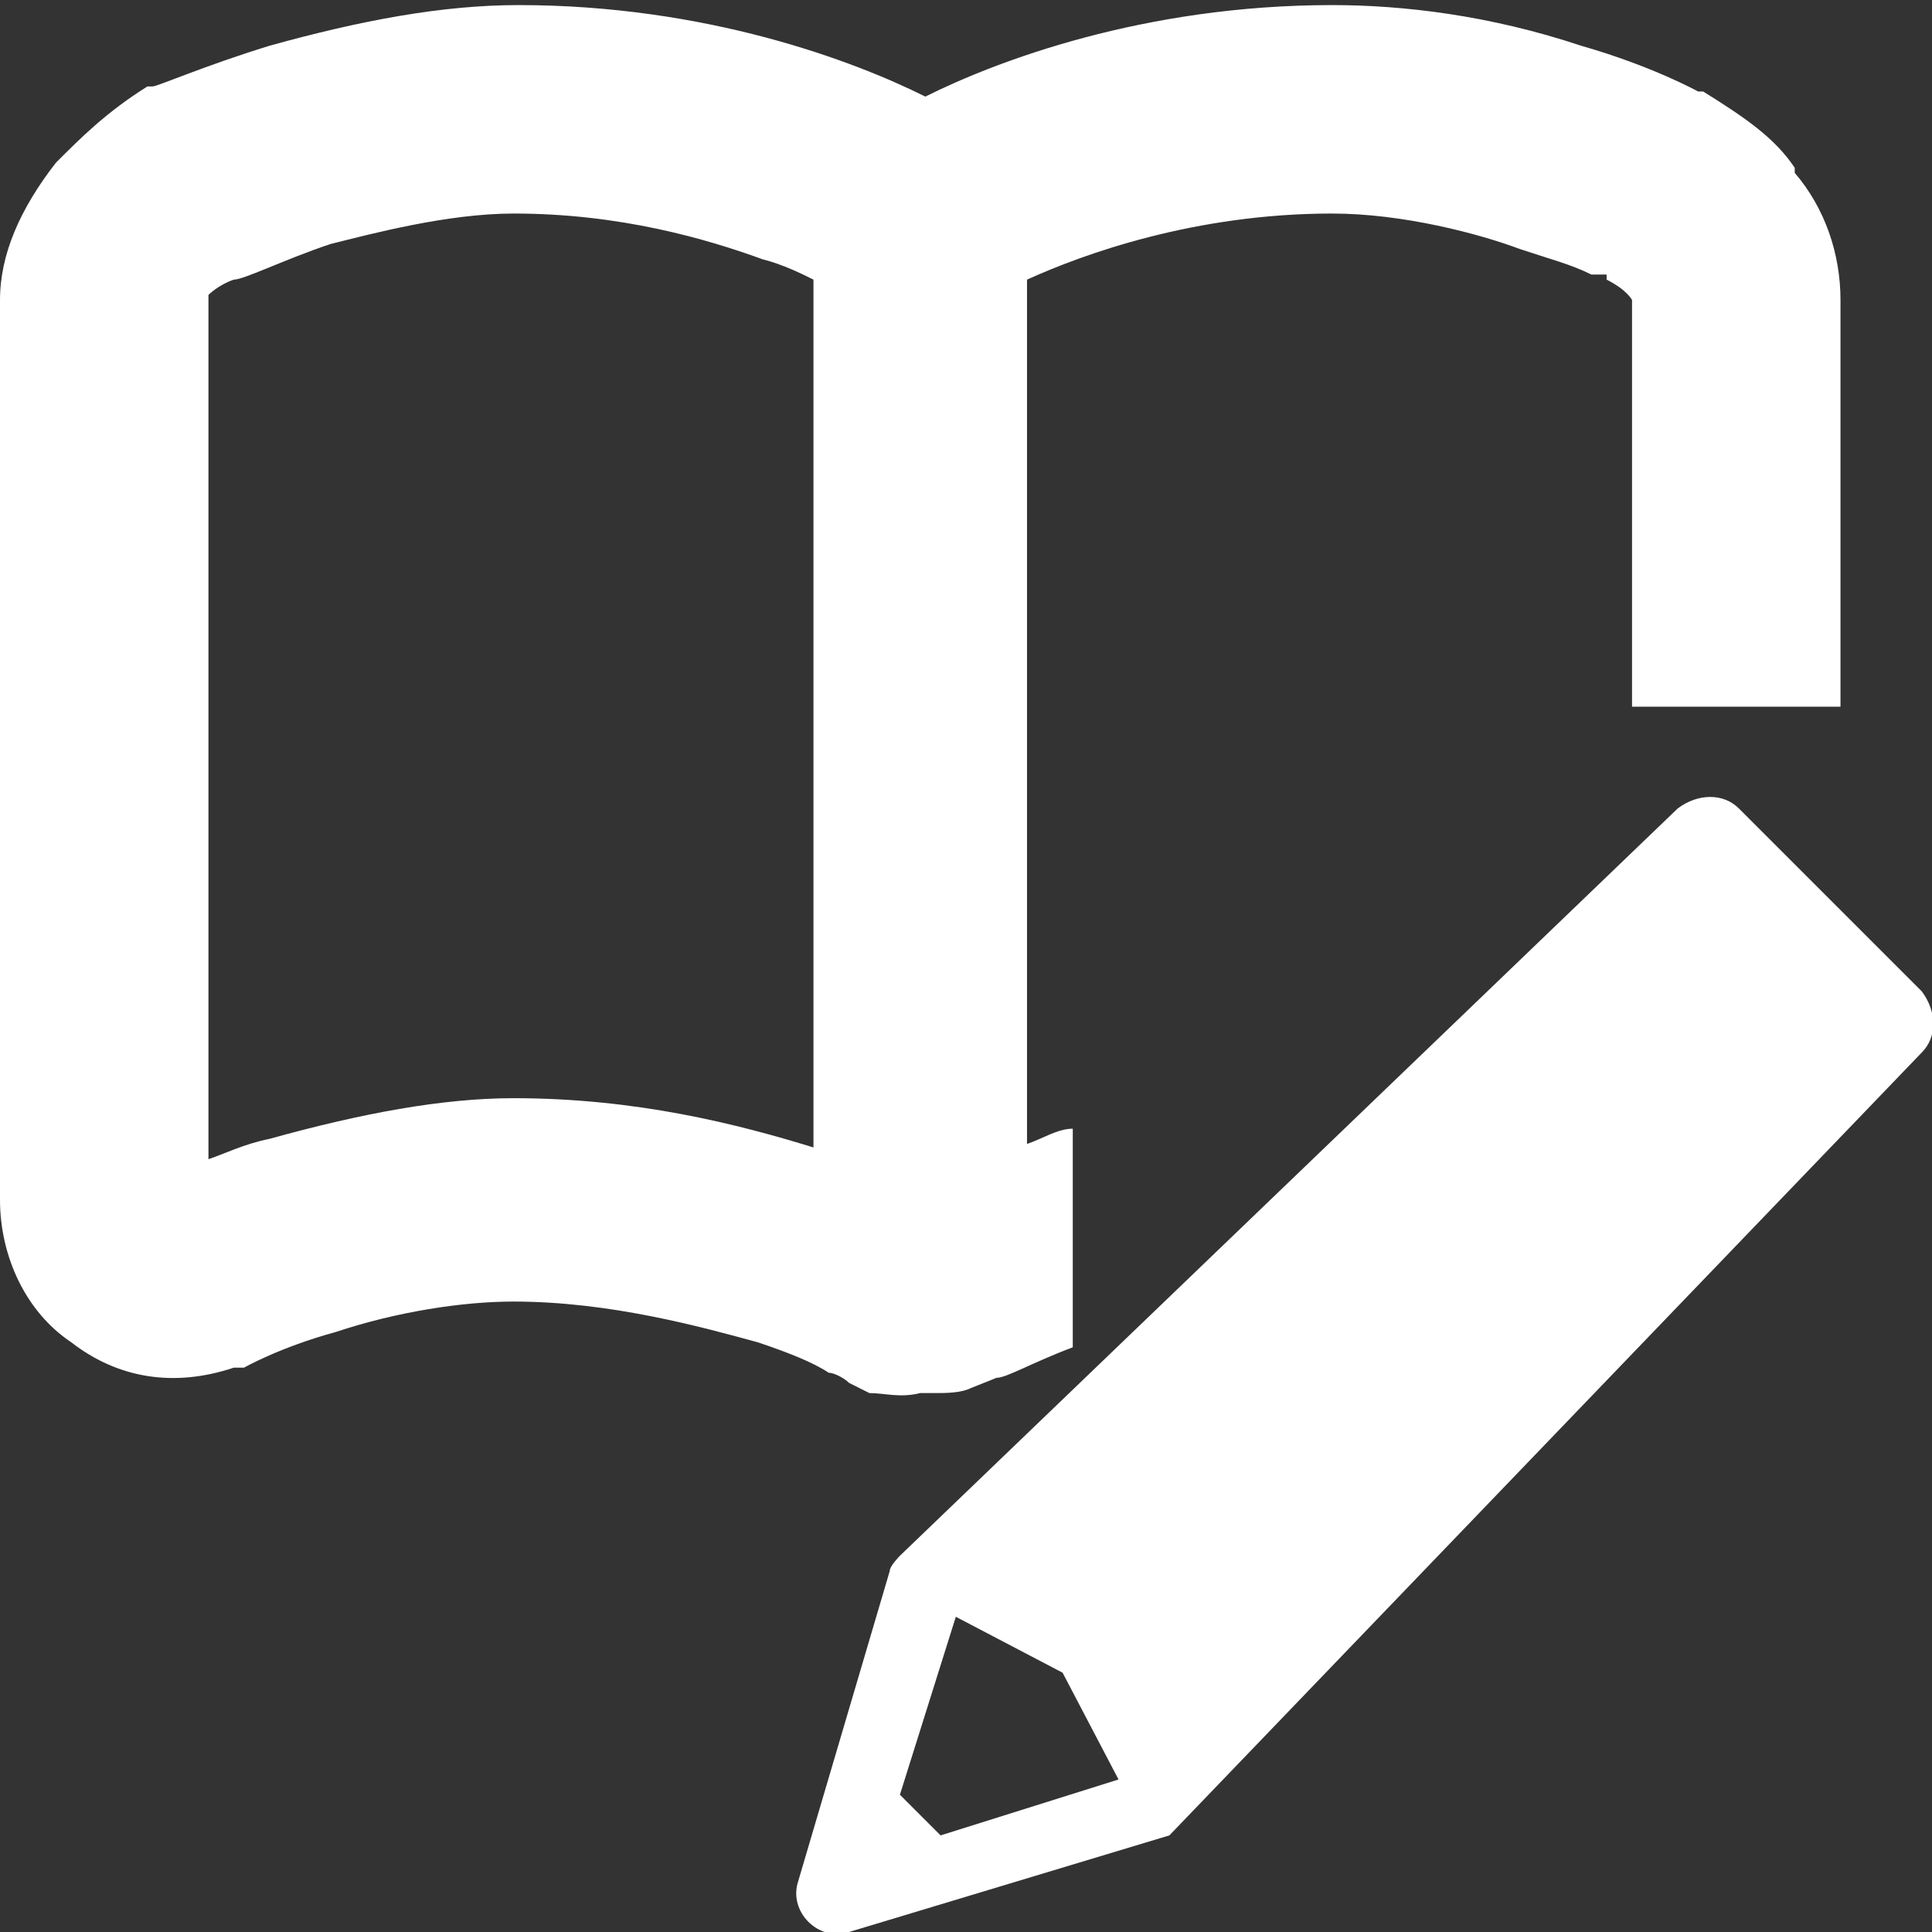 <?xml version="1.0" encoding="UTF-8"?>
<svg id="_2" data-name="2" xmlns="http://www.w3.org/2000/svg" version="1.1" viewBox="0 0 38 38">
  <rect x="0" y="0" width="38" height="38" fill="#333333" stroke="none"/>
  <defs>
    <style>
      .cls-1 {
        fill: #fff;
        stroke-width: 0px;
      }
    </style>
  </defs>
  <path class="cls-1" d="M35.3,3.3c-.4-.6-1-1-1.8-1.5h-.1c0,0-.9-.5-2.3-.9-1.8-.6-3.5-.8-4.9-.8-3.7,0-6.6,1.1-8,1.8-1.4-.7-4.3-1.8-8-1.8-1.5,0-3.1.3-4.9.8-1.3.4-2.2.8-2.3.8h-.1c-.8.5-1.3,1-1.8,1.5C.4,4.1,0,5,0,5.9v17.7c0,1.1.5,2.2,1.4,2.8.9.7,2,.9,3.2.5h.2s.7-.4,1.8-.7c1.2-.4,2.5-.6,3.5-.6h0c1.9,0,3.7.5,4.8.8.6.2,1.1.4,1.4.6.1,0,.3.1.4.2l.4.2c.3,0,.6.1,1,0,.1,0,.2,0,.3,0,.2,0,.5,0,.7-.1l.5-.2c.2,0,.7-.3,1.5-.6v-4.3c-.3,0-.6.2-.9.3V5.5c1.1-.5,3.3-1.3,6-1.3h0c1.4,0,2.9.4,3.7.7.6.2,1,.3,1.4.5h.3c0,.1,0,.1,0,.1.4.2.5.4.5.4v8h4.1v-8c0-.9-.3-1.8-.9-2.5ZM16.1,22.6c-1.6-.5-3.6-1-6-1-1.4,0-3,.3-4.8.8-.5.1-.9.3-1.2.4V5.8c0,0,.2-.2.5-.3.2,0,1-.4,1.9-.7.8-.2,2.3-.6,3.6-.6h0c2.1,0,3.8.5,4.9.9.4.1.8.3,1,.4v17.1Z"/>
  <path class="cls-1" d="M37.8,19.5l-3.6-3.6c-.3-.3-.8-.3-1.2,0l-15.3,14.7c0,0-.2.2-.2.3l-1.8,6.1c-.2.6.4,1.2,1,1l6.3-1.9h0l14.8-15.4c.3-.3.3-.8,0-1.2ZM18.4,36l-.7-.7,1.1-3.5,2.1,1.1,1.1,2.1-3.5,1.1Z"/>
</svg>